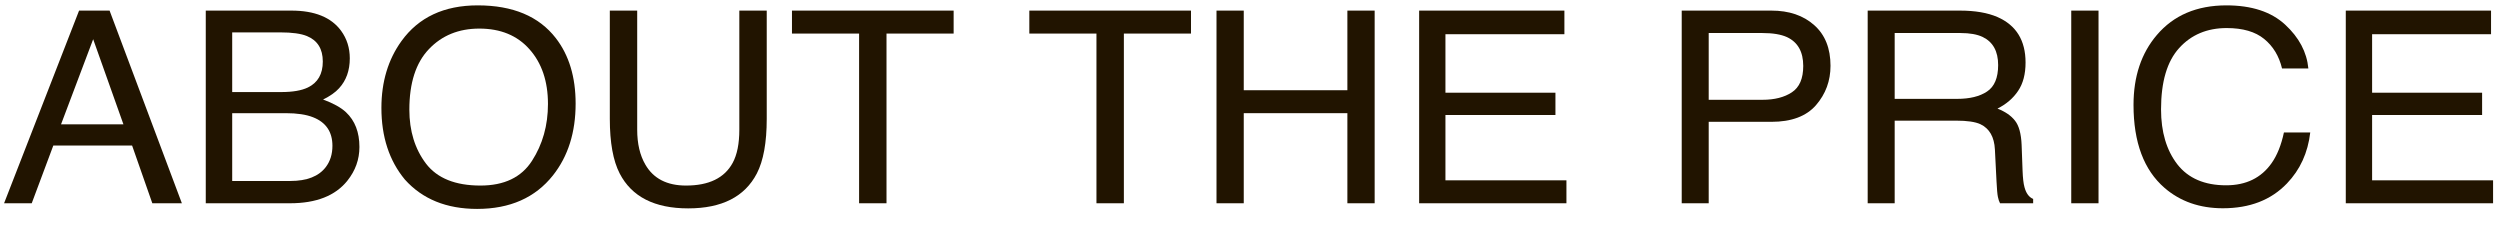 <svg width="108" height="10" viewBox="0 0 108 10" fill="none" xmlns="http://www.w3.org/2000/svg">
<path d="M101.338 0.458H107.613V1.478H102.475V4.005H107.227V4.968H102.475V7.79H107.701V8.781H101.338V0.458Z" fill="#211400"/>
<path d="M96.182 0.232C97.272 0.232 98.117 0.509 98.719 1.065C99.32 1.62 99.654 2.251 99.721 2.957H98.584C98.455 2.421 98.197 1.996 97.811 1.682C97.428 1.369 96.889 1.212 96.193 1.212C95.346 1.212 94.66 1.501 94.137 2.079C93.617 2.653 93.357 3.535 93.357 4.725C93.357 5.699 93.592 6.491 94.061 7.099C94.533 7.703 95.236 8.005 96.17 8.005C97.029 8.005 97.684 7.686 98.133 7.048C98.371 6.711 98.549 6.27 98.666 5.722H99.803C99.701 6.598 99.365 7.333 98.795 7.926C98.111 8.64 97.189 8.997 96.029 8.997C95.029 8.997 94.189 8.704 93.51 8.118C92.615 7.344 92.168 6.149 92.168 4.532C92.168 3.305 92.504 2.298 93.176 1.512C93.902 0.659 94.904 0.232 96.182 0.232Z" fill="#211400"/>
<path d="M89.478 0.458H90.656V8.781H89.478V0.458Z" fill="#211400"/>
<path d="M84.545 4.271C85.092 4.271 85.523 4.166 85.84 3.954C86.16 3.743 86.32 3.361 86.32 2.81C86.32 2.217 86.098 1.813 85.652 1.597C85.414 1.484 85.096 1.427 84.697 1.427H81.85V4.271H84.545ZM80.684 0.458H84.668C85.324 0.458 85.865 0.551 86.291 0.736C87.1 1.091 87.504 1.746 87.504 2.702C87.504 3.201 87.397 3.609 87.182 3.926C86.971 4.243 86.674 4.498 86.291 4.691C86.627 4.823 86.879 4.997 87.047 5.212C87.219 5.427 87.314 5.777 87.334 6.26L87.375 7.376C87.387 7.694 87.414 7.93 87.457 8.084C87.527 8.349 87.652 8.519 87.832 8.594V8.781H86.402C86.363 8.71 86.332 8.617 86.309 8.504C86.285 8.39 86.266 8.171 86.25 7.846L86.18 6.458C86.152 5.915 85.943 5.55 85.553 5.365C85.33 5.263 84.981 5.212 84.504 5.212H81.85V8.781H80.684V0.458Z" fill="#211400"/>
<path d="M72.65 0.458H76.523C77.289 0.458 77.906 0.668 78.375 1.087C78.844 1.503 79.078 2.088 79.078 2.844C79.078 3.493 78.869 4.06 78.451 4.543C78.033 5.023 77.391 5.263 76.523 5.263H73.816V8.781H72.65V0.458ZM77.9 2.849C77.9 2.238 77.666 1.822 77.197 1.603C76.939 1.486 76.586 1.427 76.137 1.427H73.816V4.311H76.137C76.66 4.311 77.084 4.203 77.408 3.988C77.736 3.773 77.9 3.393 77.9 2.849Z" fill="#211400"/>
<path d="M61.307 0.458H67.582V1.478H62.443V4.005H67.195V4.968H62.443V7.79H67.67V8.781H61.307V0.458Z" fill="#211400"/>
<path d="M52.553 0.458H53.73V3.898H58.207V0.458H59.385V8.781H58.207V4.889H53.73V8.781H52.553V0.458Z" fill="#211400"/>
<path d="M51.451 0.458V1.45H48.551V8.781H47.367V1.45H44.467V0.458H51.451Z" fill="#211400"/>
<path d="M41.197 0.458V1.45H38.297V8.781H37.113V1.45H34.213V0.458H41.197Z" fill="#211400"/>
<path d="M27.527 0.458V5.603C27.527 6.207 27.645 6.71 27.879 7.11C28.227 7.714 28.812 8.016 29.637 8.016C30.625 8.016 31.297 7.69 31.652 7.036C31.844 6.681 31.939 6.203 31.939 5.603V0.458H33.123V5.133C33.123 6.156 32.98 6.944 32.695 7.495C32.172 8.5 31.184 9.002 29.73 9.002C28.277 9.002 27.291 8.5 26.771 7.495C26.486 6.944 26.344 6.156 26.344 5.133V0.458H27.527Z" fill="#211400"/>
<path d="M20.637 0.232C22.156 0.232 23.281 0.704 24.012 1.648C24.582 2.385 24.867 3.327 24.867 4.475C24.867 5.718 24.541 6.751 23.889 7.575C23.123 8.541 22.031 9.025 20.613 9.025C19.289 9.025 18.248 8.602 17.49 7.756C16.814 6.94 16.477 5.909 16.477 4.662C16.477 3.537 16.766 2.574 17.344 1.773C18.086 0.746 19.184 0.232 20.637 0.232ZM20.754 8.016C21.781 8.016 22.523 7.661 22.98 6.951C23.441 6.237 23.672 5.418 23.672 4.492C23.672 3.514 23.406 2.727 22.875 2.13C22.348 1.533 21.625 1.235 20.707 1.235C19.816 1.235 19.09 1.531 18.527 2.124C17.965 2.713 17.684 3.584 17.684 4.736C17.684 5.658 17.924 6.436 18.404 7.07C18.889 7.701 19.672 8.016 20.754 8.016Z" fill="#211400"/>
<path d="M12.152 3.977C12.645 3.977 13.027 3.911 13.301 3.779C13.73 3.571 13.945 3.197 13.945 2.657C13.945 2.113 13.717 1.746 13.26 1.558C13.002 1.452 12.619 1.399 12.111 1.399H10.031V3.977H12.152ZM12.545 7.818C13.26 7.818 13.77 7.618 14.074 7.218C14.266 6.965 14.361 6.659 14.361 6.3C14.361 5.695 14.082 5.284 13.523 5.065C13.227 4.948 12.834 4.889 12.346 4.889H10.031V7.818H12.545ZM8.889 0.458H12.586C13.594 0.458 14.31 0.749 14.736 1.331C14.986 1.675 15.111 2.071 15.111 2.521C15.111 3.046 14.957 3.476 14.648 3.813C14.488 3.99 14.258 4.152 13.957 4.3C14.398 4.462 14.729 4.645 14.947 4.849C15.334 5.212 15.527 5.712 15.527 6.351C15.527 6.887 15.354 7.372 15.006 7.807C14.486 8.457 13.66 8.781 12.527 8.781H8.889V0.458Z" fill="#211400"/>
<path d="M5.332 5.371L4.025 1.694L2.637 5.371H5.332ZM3.416 0.458H4.734L7.857 8.781H6.58L5.707 6.288H2.303L1.371 8.781H0.176L3.416 0.458Z" fill="#211400"/>
</svg>
